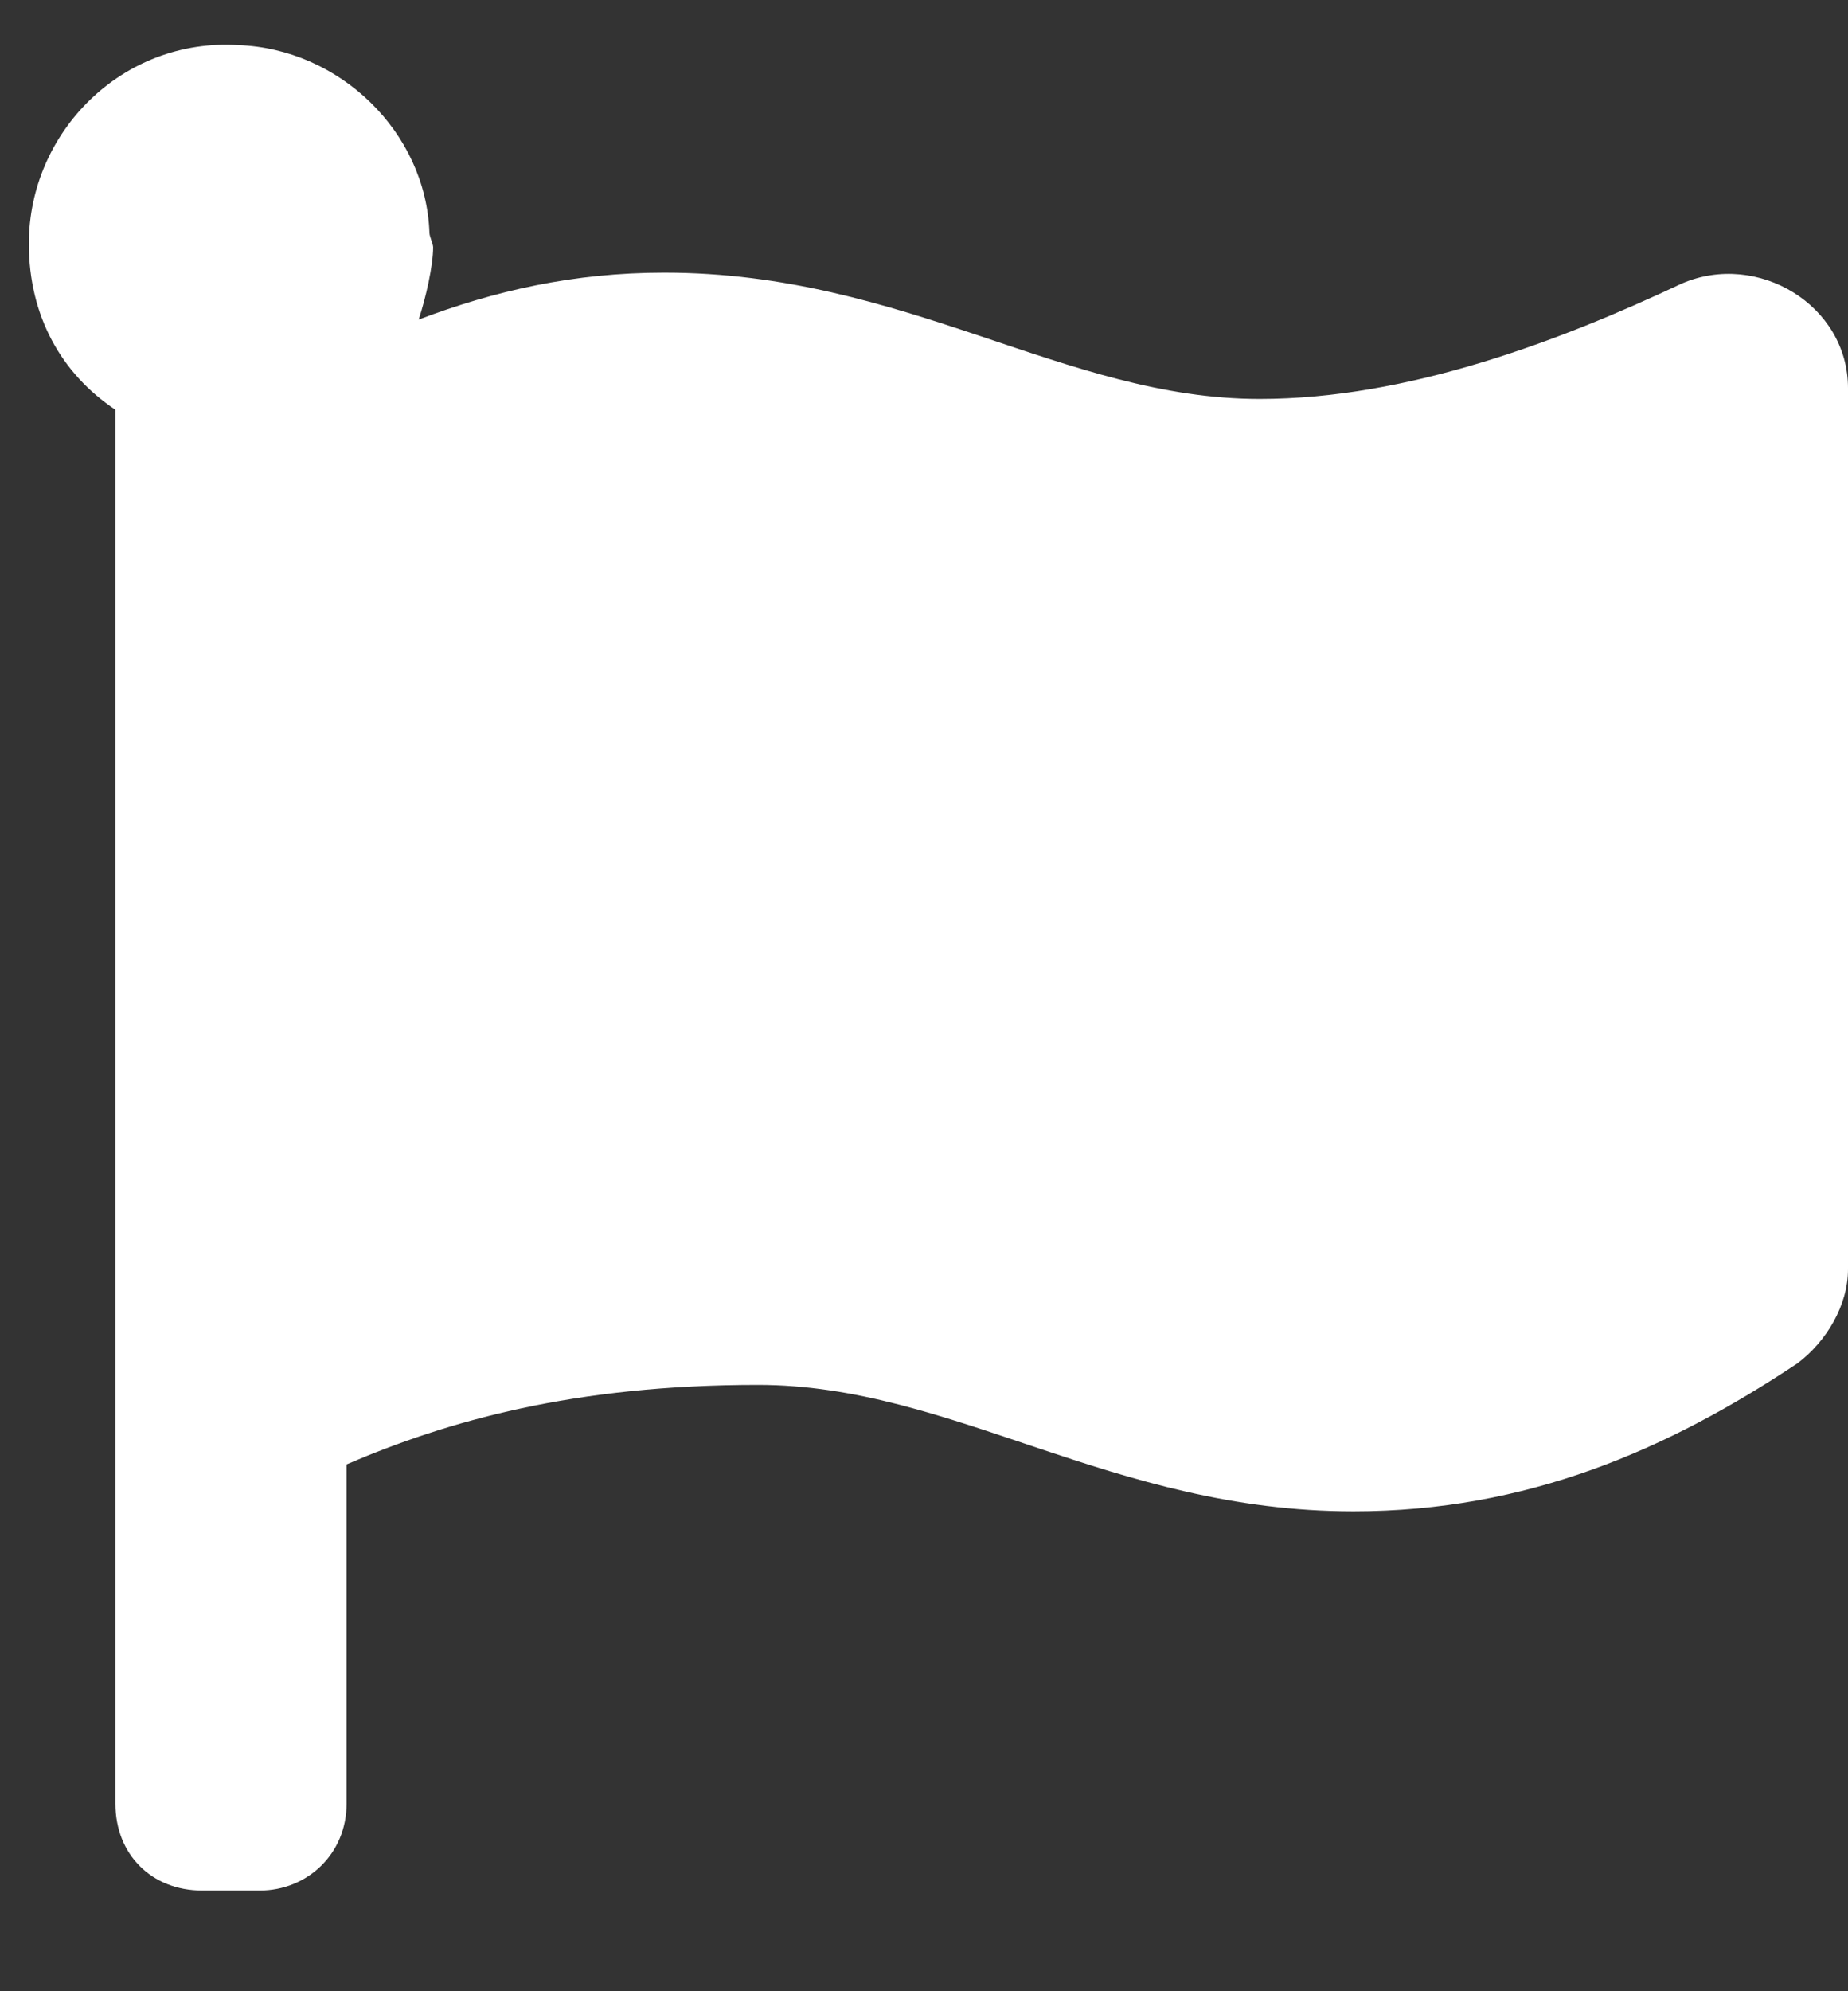 <?xml version="1.0" encoding="UTF-8"?> <svg xmlns="http://www.w3.org/2000/svg" width="13" height="14" viewBox="0 0 13 14" fill="none"><rect x="0" y="0" width="13" height="14" fill="#333333" stroke="none"/><path d="M8.861 2.805C9.902 2.805 10.969 2.399 11.832 1.993C12.365 1.764 13 2.145 13 2.729V8.924C13 9.178 12.848 9.432 12.645 9.585C11.73 10.194 10.74 10.626 9.521 10.626C7.82 10.626 6.703 9.737 5.332 9.737C4.037 9.737 3.148 9.991 2.438 10.296V12.682C2.438 13.038 2.158 13.292 1.828 13.292H1.422C1.066 13.292 0.812 13.038 0.812 12.682V2.881C0.432 2.628 0.203 2.221 0.203 1.714C0.203 0.926 0.863 0.266 1.676 0.317C2.387 0.342 2.996 0.926 3.021 1.637C3.021 1.663 3.047 1.714 3.047 1.739C3.047 1.866 2.996 2.094 2.945 2.247C3.479 2.044 4.037 1.917 4.672 1.917C6.373 1.917 7.49 2.805 8.861 2.805Z" fill="white"></path></svg> 